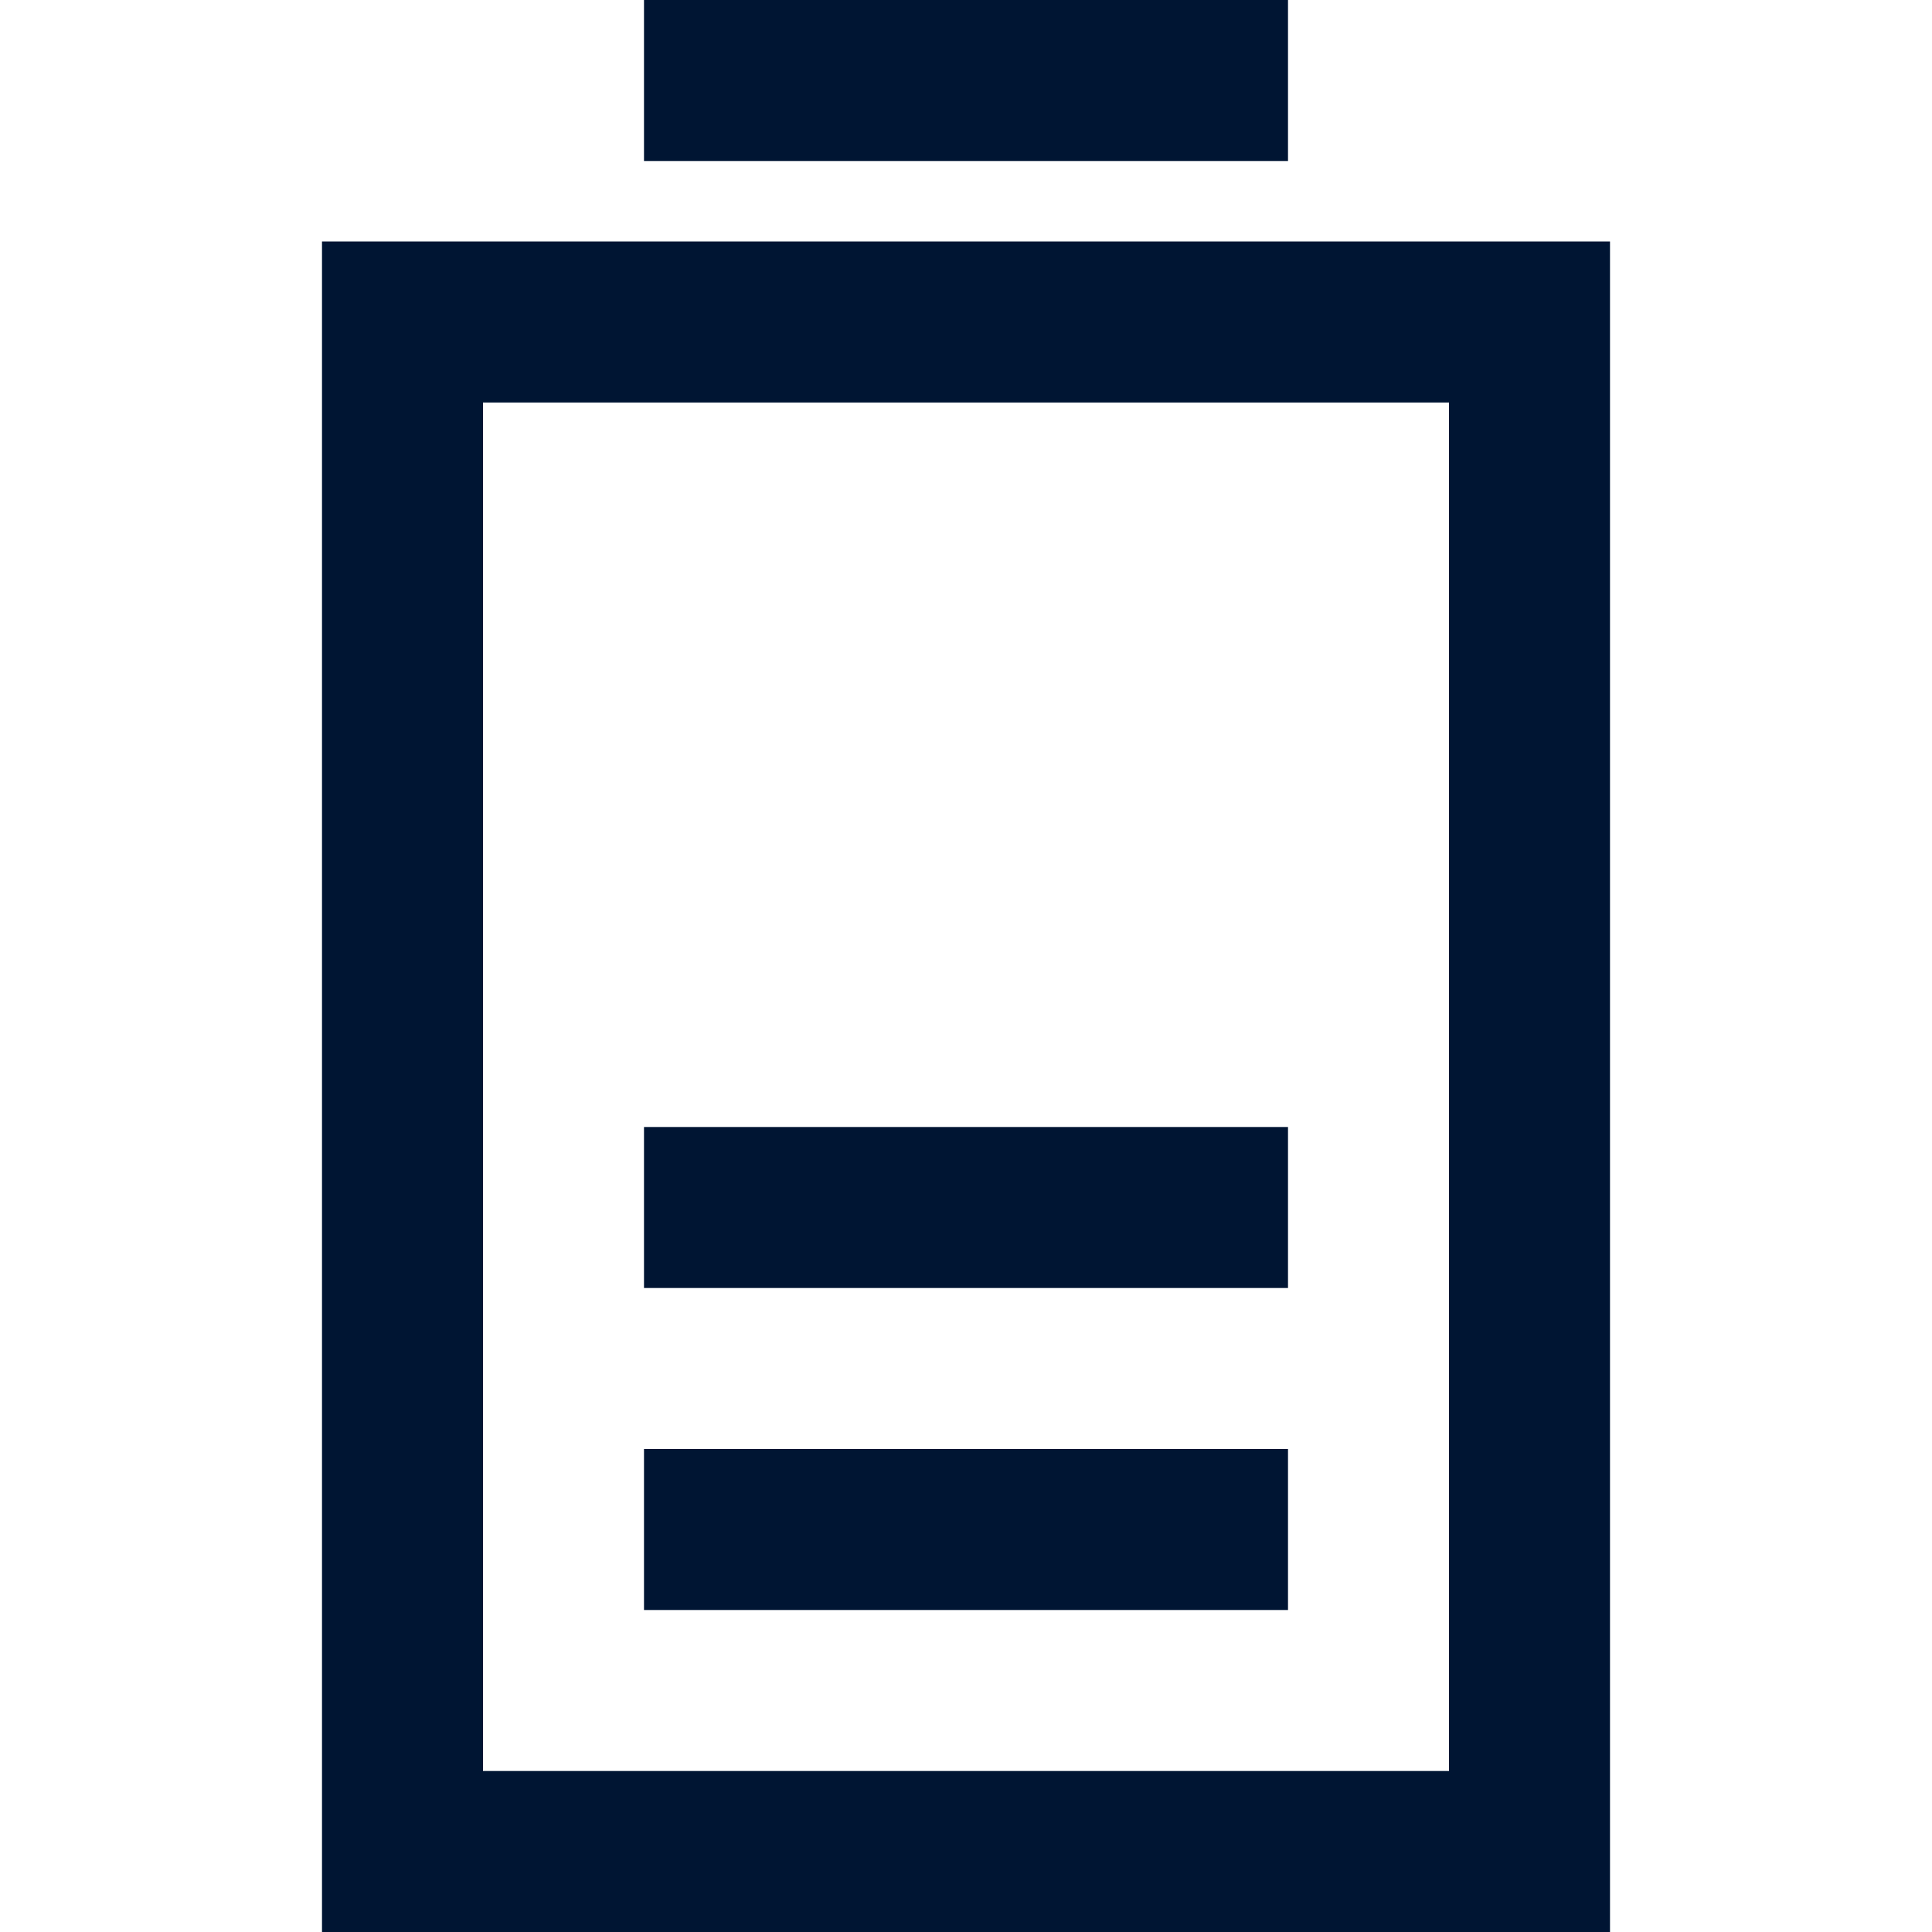 <svg xmlns="http://www.w3.org/2000/svg" height="24" width="24" viewBox="0 0 24 24"><title>24 battery level</title><g stroke-linecap="square" stroke-miterlimit="10" fill="#001533" stroke-linejoin="miter" class="nc-icon-wrapper"><rect x="5" y="4" width="14" height="19" fill="none" stroke="#001533" stroke-width="2"></rect> <line x1="9" y1="1" x2="15" y2="1" fill="none" stroke="#001533" stroke-width="2" data-color="color-2"></line> <line x1="9" y1="19" x2="15" y2="19" fill="none" stroke="#001533" stroke-width="2" data-color="color-2"></line> <line x1="9" y1="15" x2="15" y2="15" fill="none" stroke="#001533" stroke-width="2" data-color="color-2"></line></g></svg>